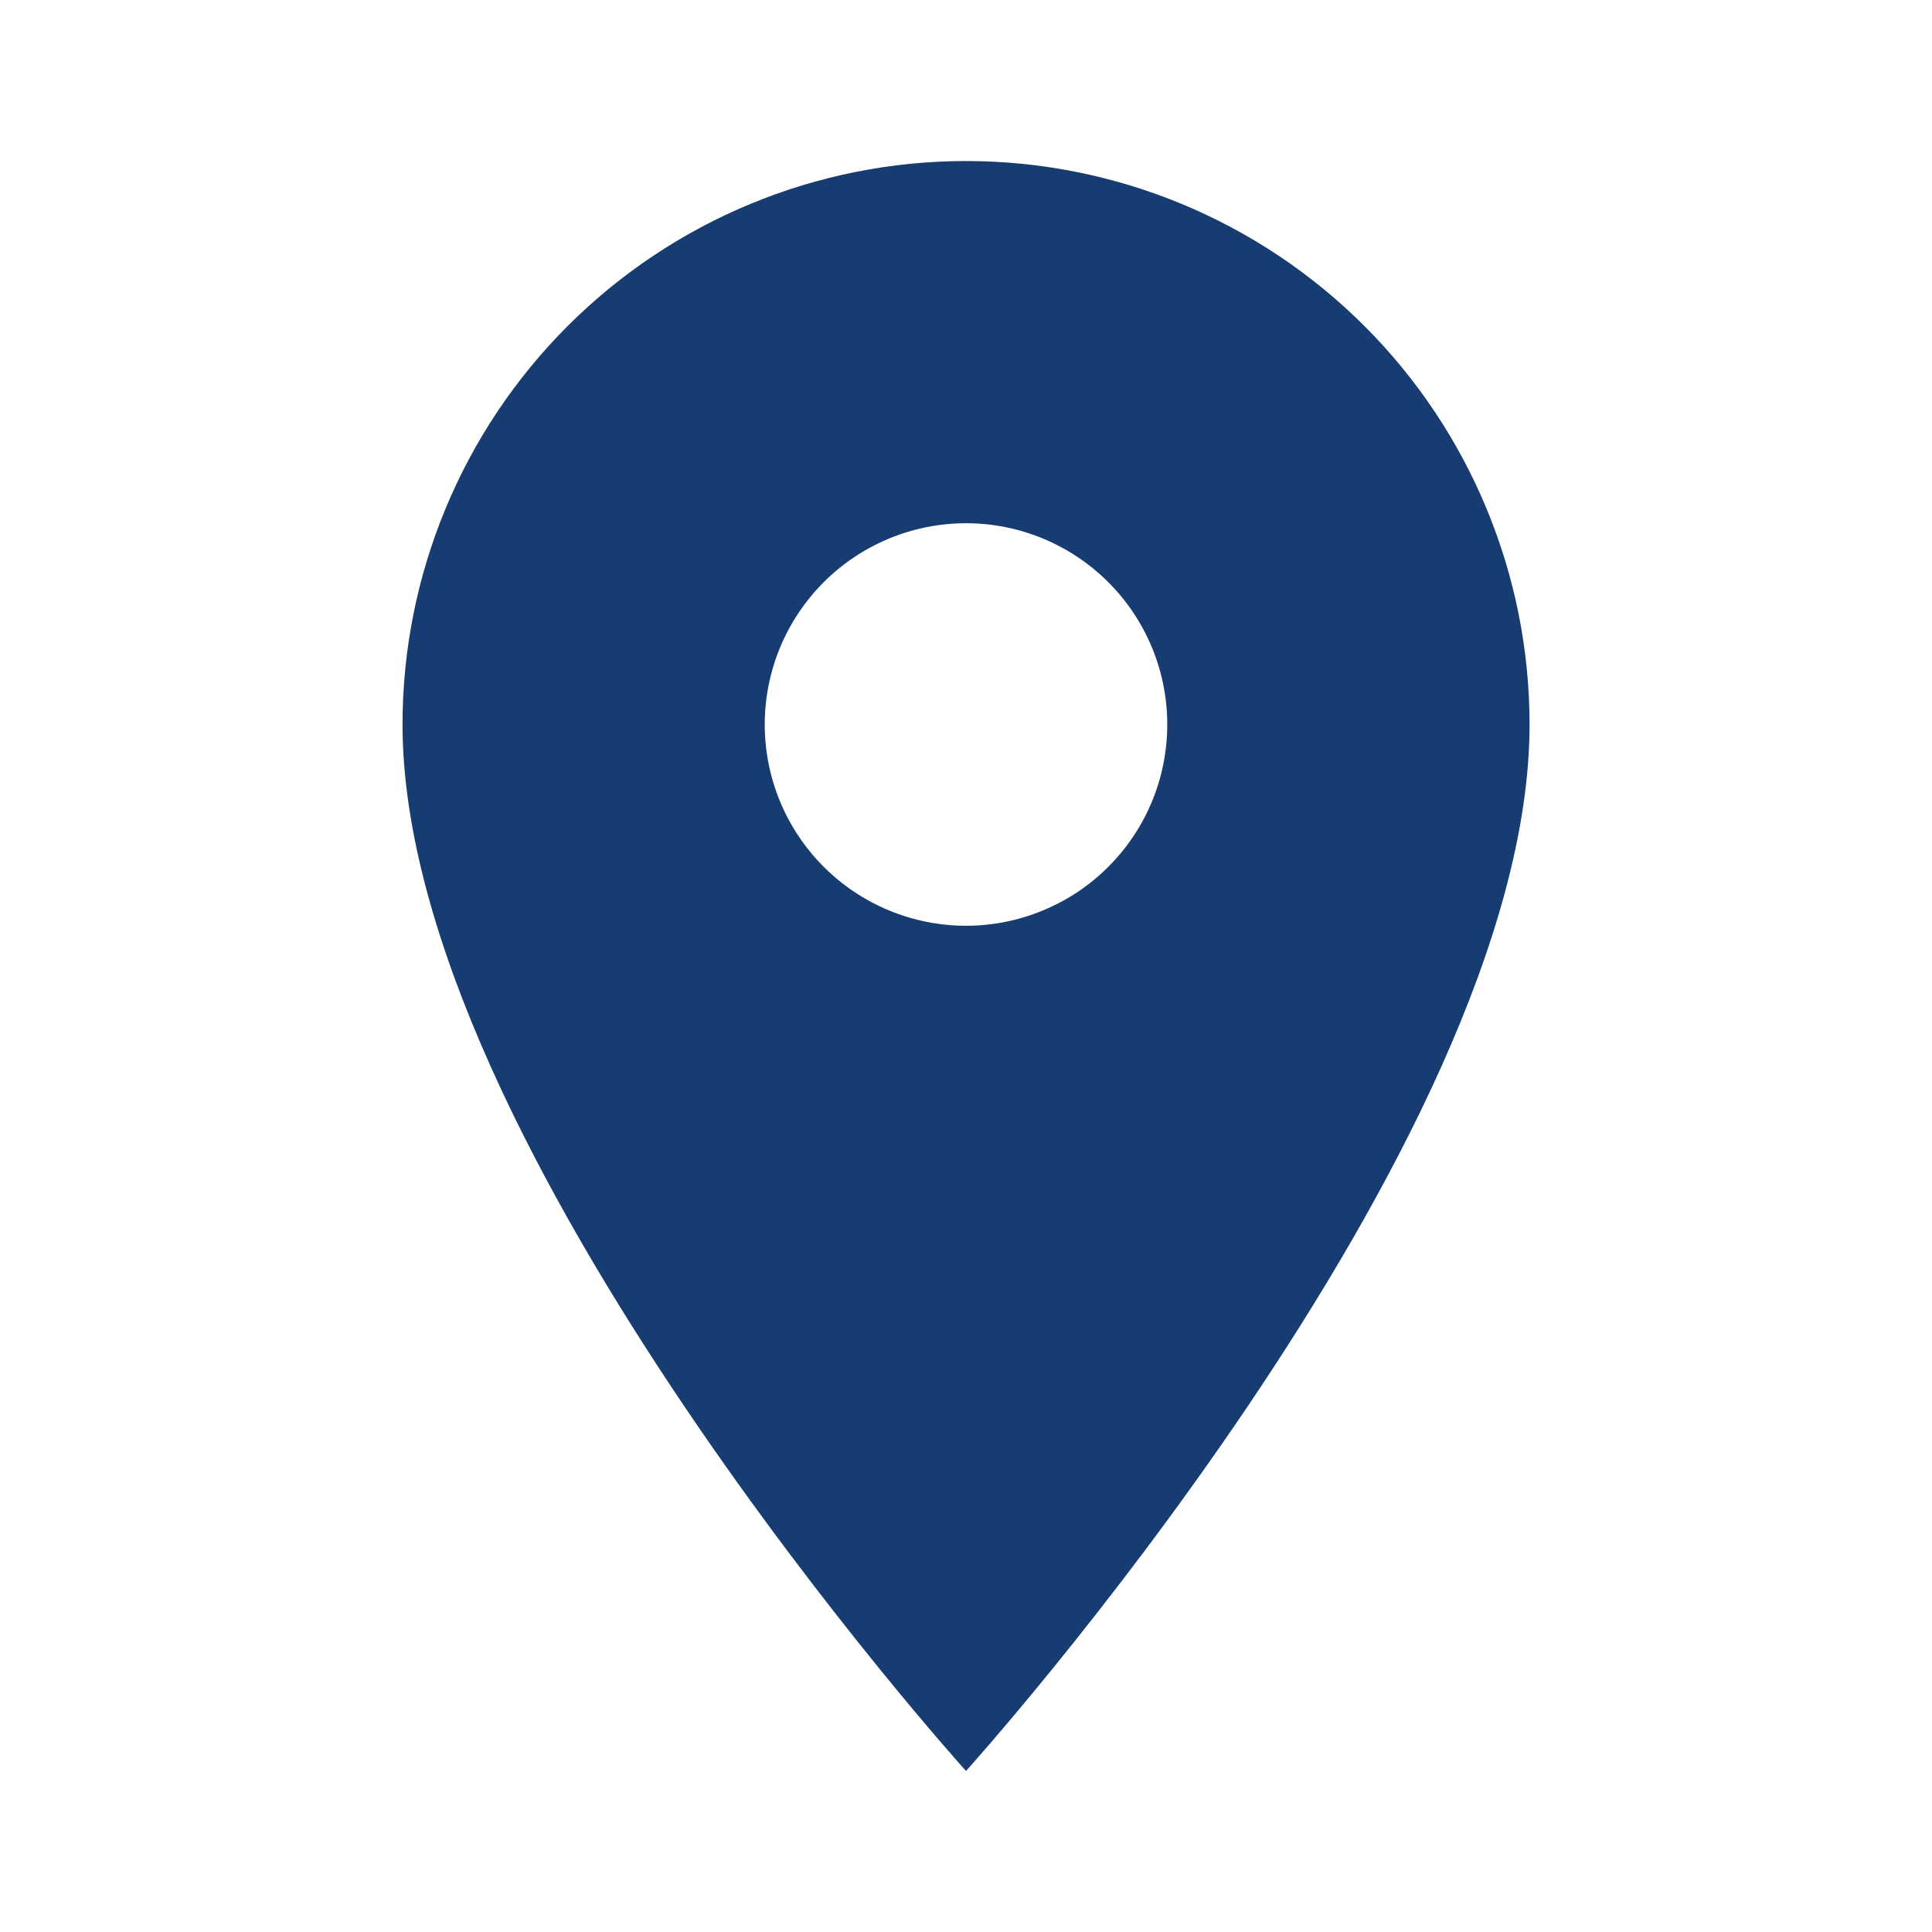 <svg width="23" height="23" viewBox="0 0 23 23" fill="none" xmlns="http://www.w3.org/2000/svg">
<path d="M11.5 11.021C10.865 11.021 10.255 10.768 9.806 10.319C9.357 9.87 9.104 9.261 9.104 8.625C9.104 7.99 9.357 7.38 9.806 6.931C10.255 6.482 10.865 6.229 11.5 6.229C12.136 6.229 12.745 6.482 13.194 6.931C13.644 7.38 13.896 7.99 13.896 8.625C13.896 8.94 13.834 9.251 13.714 9.542C13.593 9.833 13.417 10.097 13.194 10.319C12.972 10.542 12.708 10.718 12.417 10.838C12.127 10.959 11.815 11.021 11.5 11.021ZM11.5 1.917C9.721 1.917 8.015 2.624 6.757 3.882C5.499 5.14 4.792 6.846 4.792 8.625C4.792 13.656 11.5 21.083 11.5 21.083C11.5 21.083 18.209 13.656 18.209 8.625C18.209 6.846 17.502 5.14 16.244 3.882C14.986 2.624 13.28 1.917 11.5 1.917Z" fill="#173C71"/>
</svg>

